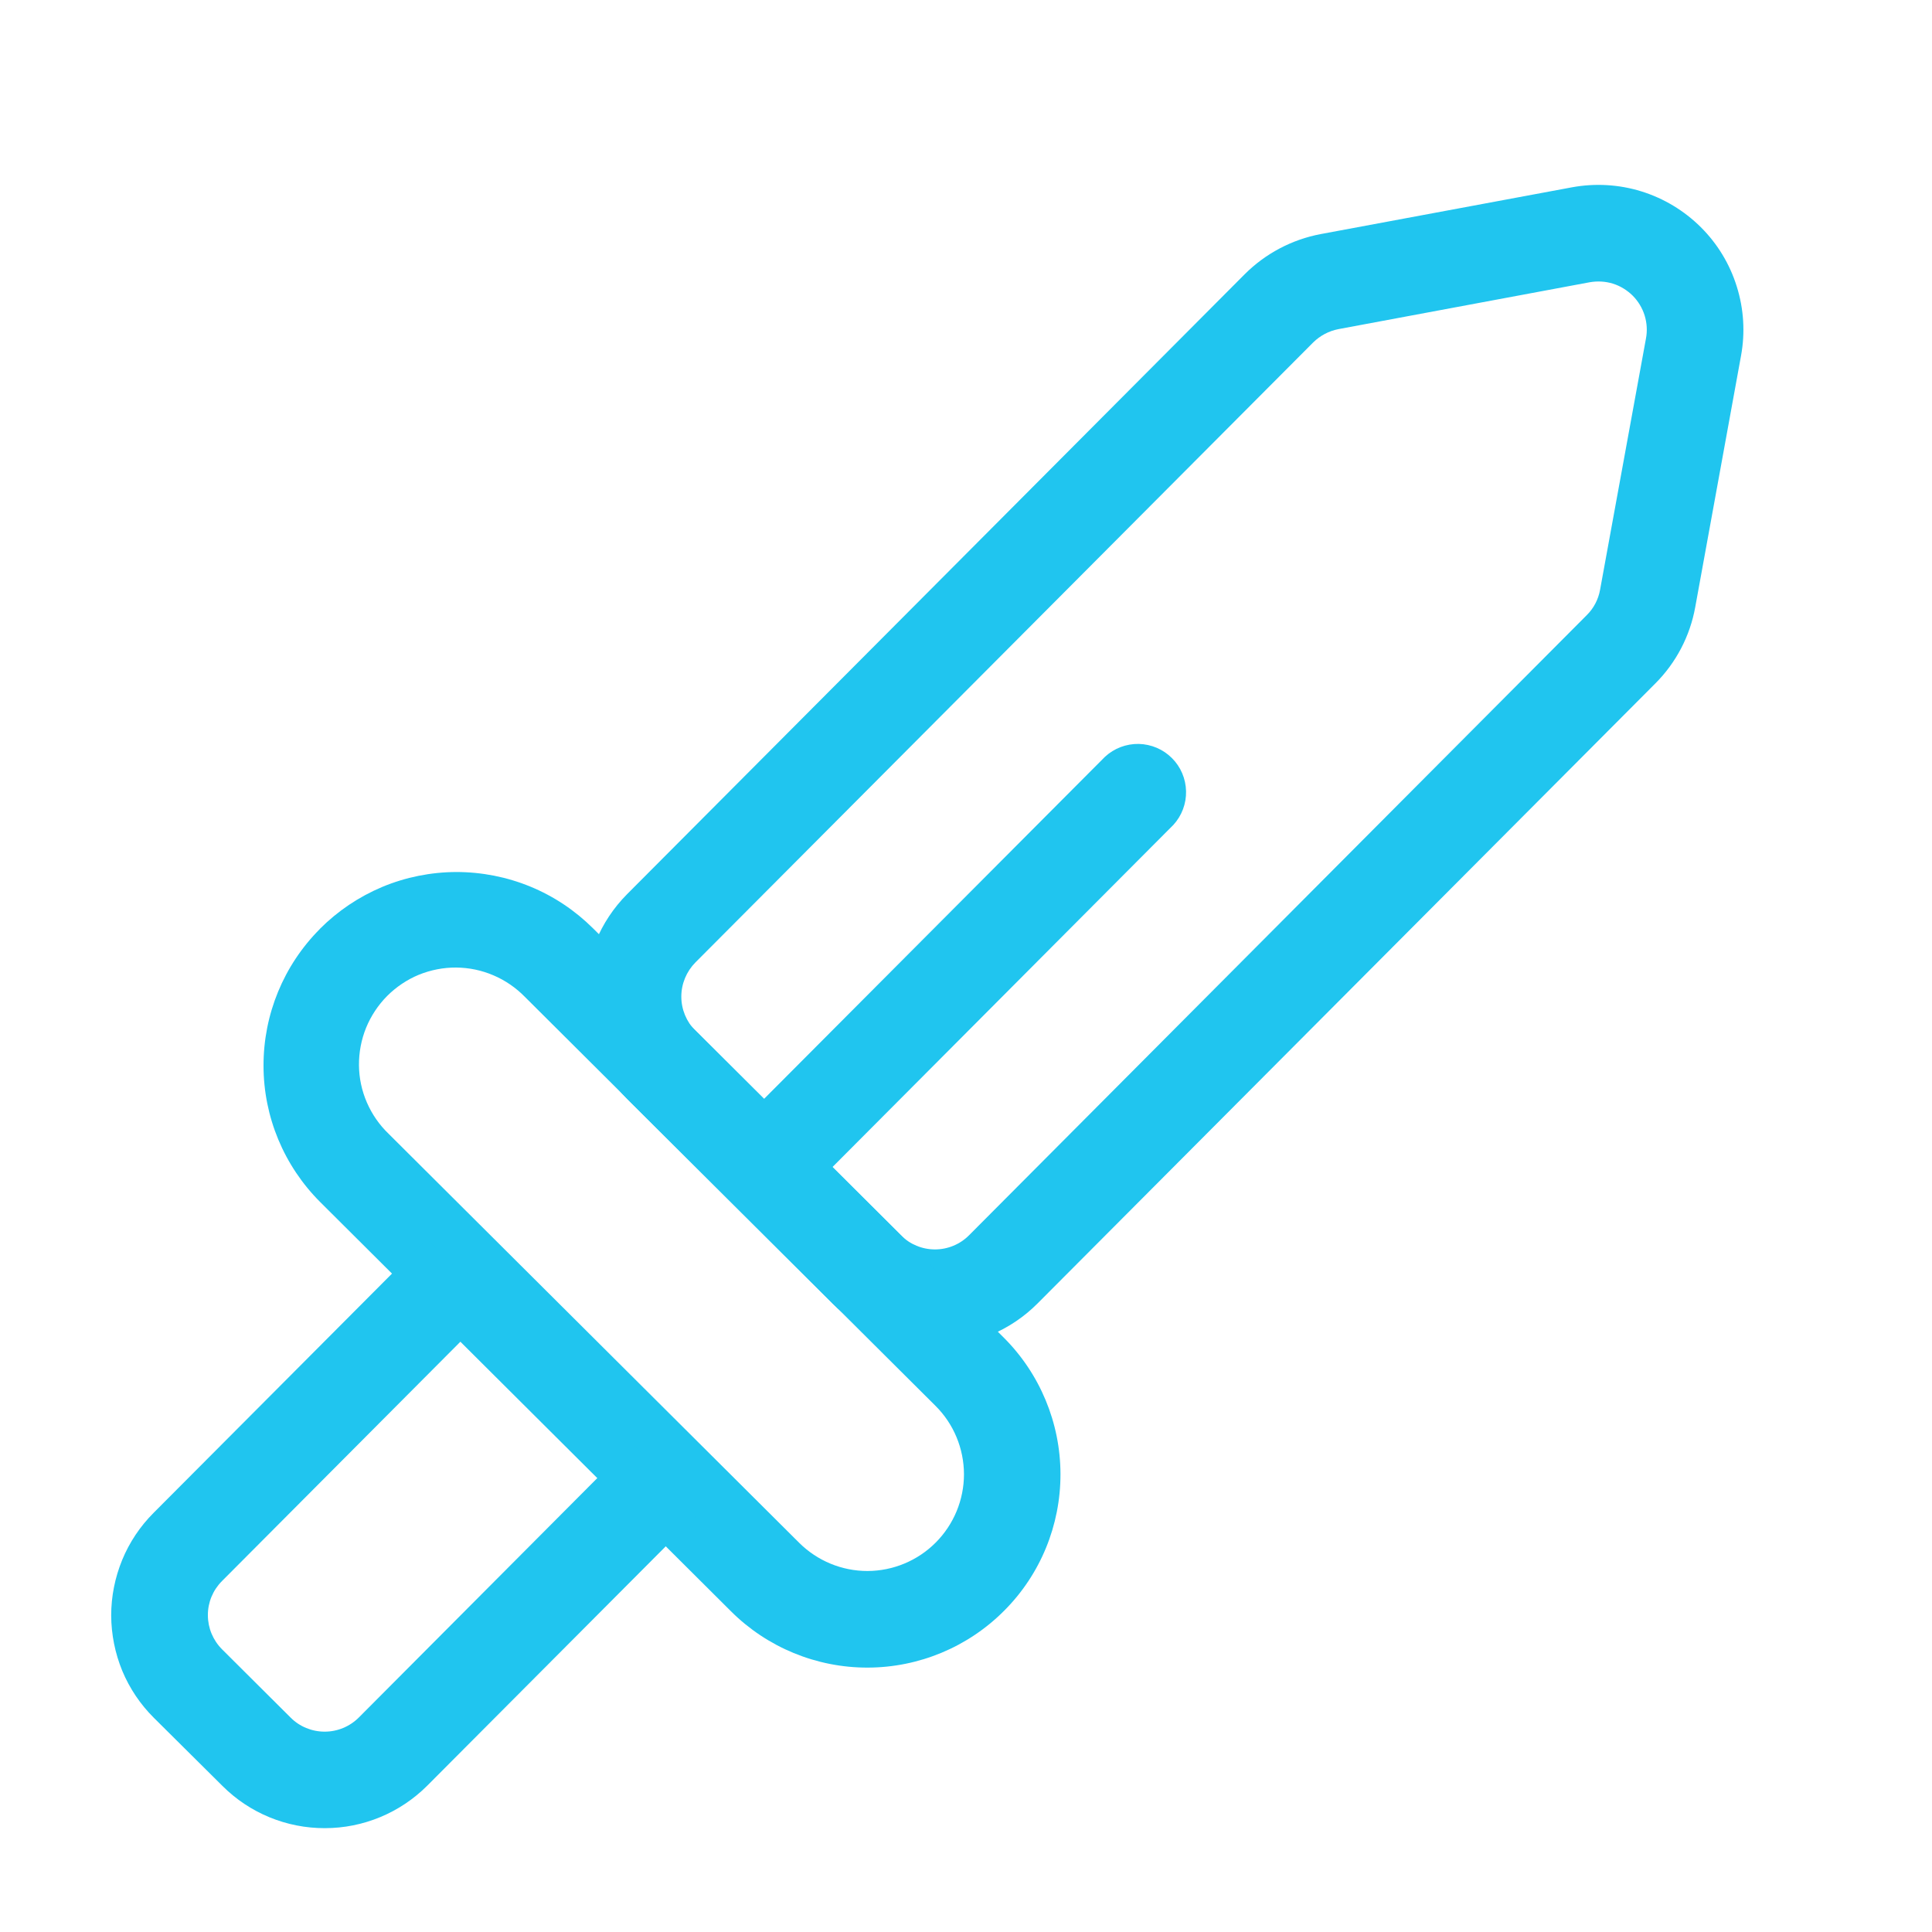 <svg width="20" height="20" viewBox="0 0 20 20" fill="none" xmlns="http://www.w3.org/2000/svg">
<path fill-rule="evenodd" clip-rule="evenodd" d="M7.911 12.083C7.817 11.989 7.764 11.863 7.764 11.73C7.763 11.597 7.816 11.47 7.909 11.376L11.439 7.834C11.534 7.746 11.659 7.699 11.788 7.701C11.917 7.704 12.04 7.756 12.131 7.847C12.223 7.938 12.275 8.061 12.278 8.19C12.281 8.319 12.234 8.444 12.147 8.539L8.617 12.082C8.523 12.175 8.396 12.228 8.264 12.228C8.132 12.228 8.005 12.176 7.911 12.083Z" fill="#20C5EF"/>
<path fill-rule="evenodd" clip-rule="evenodd" d="M17.039 3.504C17.054 3.425 17.049 3.343 17.025 3.265C17.001 3.188 16.958 3.117 16.901 3.06C16.843 3.003 16.773 2.96 16.696 2.936C16.618 2.912 16.536 2.908 16.456 2.922L13.856 3.407C13.757 3.426 13.666 3.474 13.594 3.545L7.199 9.963C7.106 10.057 7.053 10.184 7.053 10.317C7.053 10.45 7.106 10.577 7.199 10.67L9.325 12.787C9.419 12.881 9.546 12.934 9.679 12.934C9.811 12.934 9.939 12.881 10.032 12.787L16.426 6.368C16.498 6.297 16.546 6.205 16.564 6.105L17.039 3.504ZM16.273 1.939C16.512 1.895 16.759 1.909 16.991 1.981C17.223 2.053 17.434 2.18 17.607 2.352C17.779 2.523 17.907 2.734 17.979 2.966C18.052 3.198 18.067 3.444 18.023 3.683L17.549 6.285C17.495 6.584 17.351 6.86 17.136 7.075L10.742 13.492C10.603 13.632 10.438 13.743 10.256 13.819C10.074 13.895 9.879 13.934 9.682 13.934C9.485 13.934 9.29 13.896 9.108 13.821C8.926 13.746 8.76 13.636 8.62 13.496L6.495 11.379C6.356 11.24 6.245 11.075 6.169 10.893C6.093 10.711 6.054 10.516 6.054 10.319C6.053 10.122 6.092 9.927 6.167 9.745C6.242 9.563 6.352 9.397 6.491 9.257L12.885 2.839C13.1 2.624 13.375 2.479 13.673 2.423L16.273 1.939Z" fill="#20C5EF"/>
<path fill-rule="evenodd" clip-rule="evenodd" d="M3.31 9.617C3.495 9.431 3.715 9.283 3.958 9.181C4.2 9.08 4.461 9.028 4.723 9.027C4.986 9.027 5.247 9.078 5.49 9.178C5.733 9.278 5.953 9.425 6.14 9.611L10.39 13.846C10.765 14.22 10.977 14.729 10.978 15.259C10.979 15.79 10.77 16.299 10.395 16.674C10.021 17.05 9.512 17.262 8.982 17.263C8.452 17.264 7.942 17.054 7.567 16.68L3.316 12.445C2.94 12.07 2.728 11.562 2.728 11.032C2.727 10.502 2.936 9.993 3.311 9.617M5.434 10.32C5.341 10.225 5.231 10.149 5.109 10.097C4.986 10.044 4.855 10.017 4.722 10.016C4.59 10.015 4.458 10.041 4.335 10.091C4.212 10.142 4.101 10.217 4.007 10.311C3.914 10.405 3.84 10.517 3.79 10.639C3.74 10.762 3.715 10.894 3.716 11.027C3.717 11.16 3.745 11.291 3.798 11.413C3.851 11.535 3.927 11.645 4.023 11.737L8.273 15.971C8.461 16.158 8.715 16.263 8.98 16.263C9.246 16.262 9.5 16.156 9.687 15.968C9.874 15.78 9.979 15.526 9.979 15.261C9.978 14.995 9.873 14.741 9.685 14.554L5.434 10.32Z" fill="#20C5EF"/>
<path fill-rule="evenodd" clip-rule="evenodd" d="M5.121 13.533L2.298 16.367C2.204 16.461 2.151 16.588 2.152 16.721C2.152 16.853 2.205 16.98 2.299 17.074L3.008 17.78C3.101 17.874 3.229 17.926 3.361 17.926C3.494 17.926 3.621 17.873 3.715 17.779L6.538 14.945L7.247 15.651L4.423 18.485C4.142 18.766 3.761 18.925 3.363 18.925C2.966 18.926 2.584 18.769 2.303 18.488L1.593 17.783C1.453 17.644 1.342 17.479 1.266 17.297C1.191 17.115 1.152 16.92 1.151 16.723C1.151 16.526 1.19 16.331 1.265 16.148C1.34 15.966 1.45 15.801 1.59 15.661L4.413 12.828L5.121 13.533Z" fill="#20C5EF"/>
</svg>
